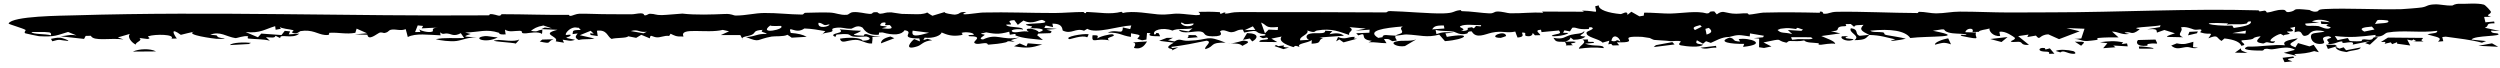 <?xml version="1.0" encoding="UTF-8"?> <svg xmlns="http://www.w3.org/2000/svg" width="257" height="7" viewBox="0 0 257 7" fill="none"><path d="M235.722 5.809C236.301 6.079 234.37 5.904 235.653 6.307C235.385 6.334 235.116 6.363 234.849 6.39C234.781 6.241 234.711 6.091 234.643 5.942C235.002 5.897 235.361 5.853 235.722 5.809C235.722 5.809 235.722 5.809 235.722 5.809ZM236.211 3.935C235.882 4.362 234.836 4.477 235.967 4.869C236.056 4.723 236.148 4.576 236.238 4.43C236.63 4.543 237.025 4.656 237.417 4.769C237.558 4.713 237.699 4.657 237.84 4.601C238.02 4.856 238.198 5.111 238.378 5.366C238.219 5.328 238.057 5.291 237.897 5.254C237.267 5.461 236.706 5.518 235.85 5.558C235.925 5.618 236.001 5.677 236.076 5.737C235.641 5.635 235.207 5.533 234.774 5.431C235.15 5.33 235.57 5.218 235.918 5.124C235.36 4.725 234.378 4.948 233.866 5.032C233.17 5.147 233.327 4.957 232.81 5.037C232.728 5.049 232.719 5.198 232.555 5.201C231.732 5.213 230.133 5.136 231.068 4.788C232.423 4.831 233.578 4.551 234.907 4.652C234.555 4.251 235.255 4.114 236.211 3.935ZM211.323 5.238C211.734 5.043 212.57 5.121 213.137 5.256C213.137 5.256 213.138 5.256 213.139 5.256C213.263 5.285 213.546 5.544 213.139 5.534C212.475 5.516 212.154 5.109 211.806 5.386C211.65 5.335 211.487 5.289 211.323 5.238ZM209.881 5.264C209.474 5.165 209.659 4.857 210.168 4.94C210.168 4.939 210.168 4.939 210.168 4.939C210.381 4.974 209.964 5.217 210.726 4.97C210.882 5.161 211.036 5.335 211.19 5.521C211.003 5.524 210.833 5.529 210.637 5.532C210.768 5.217 210.288 5.363 209.881 5.264ZM230.38 4.962C230.317 5.246 230.585 5.244 231.041 5.44C230.611 5.431 230.18 5.422 229.751 5.413C229.961 5.263 230.17 5.113 230.38 4.962ZM240.501 4.996C240.501 4.996 240.502 4.996 240.503 4.996C240.644 4.951 240.785 4.906 240.925 4.862C241.009 4.963 241.093 5.063 241.177 5.165C241.676 5.069 242.177 4.974 242.675 4.877C242.615 5.187 241.72 5.137 241.227 5.354C240.494 5.261 240.14 5.082 240.092 4.82C240.228 4.879 240.363 4.938 240.501 4.996ZM120.574 3.888C120.408 3.974 120.243 4.059 120.076 4.145C120.298 4.184 120.518 4.214 120.742 4.259C121.326 3.886 121.382 4.215 122.148 4.191C124.496 4.118 123.872 3.54 125.994 4.386C124.291 4.347 124.946 4.745 123.92 5.052C123.707 4.819 124.724 4.292 124.034 4.183C122.847 4.431 121.705 4.663 120.387 4.824C120.425 4.864 120.464 4.904 120.502 4.945C120.711 4.919 120.918 4.893 121.127 4.867C120.902 4.976 120.682 5.083 120.453 5.193C120.742 4.947 120.004 5.085 120.103 4.803C120.146 4.677 120.472 4.503 120.665 4.383C120.168 4.318 119.659 4.259 119.156 4.196C119.416 4.096 119.676 3.996 119.935 3.896C120.147 3.892 120.358 3.89 120.571 3.887C120.572 3.887 120.573 3.887 120.574 3.888ZM13.662 5.303C14.292 5.01 15.438 4.961 16.042 5.285C15.248 5.291 14.456 5.297 13.662 5.303ZM240.044 4.604C240.116 4.654 240.185 4.703 240.256 4.752C239.941 4.845 239.624 4.936 239.309 5.028C239.248 4.885 239.186 4.742 239.124 4.599C239.43 4.601 239.738 4.603 240.044 4.604ZM219.874 4.785C220.105 4.776 220.125 4.781 220.412 4.801C220.412 4.801 220.412 4.801 220.411 4.801C220.525 4.808 221.478 4.891 221.372 5.001C220.899 5.004 220.395 5.002 219.911 5.003C219.896 4.93 219.893 4.858 219.874 4.785ZM225.442 4.844C225.443 4.844 225.443 4.844 225.444 4.844C225.616 4.861 225.779 4.895 225.957 4.901C225.317 5.075 225.216 4.764 224.635 4.853C224.054 4.942 223.695 5.114 223.202 4.688C223.385 4.624 223.582 4.532 223.771 4.457C224.596 4.627 224.818 4.466 225.479 4.297C225.467 4.48 225.454 4.661 225.442 4.844ZM131.031 4.741C131.188 4.529 131.364 4.736 131.382 4.739C131.382 4.739 131.382 4.739 131.381 4.74C132.778 4.543 131.2 4.857 132.518 4.888C132.322 4.941 132.129 4.997 131.935 5.051C131.634 4.949 131.324 4.834 131.031 4.741ZM176.403 4.713C176.416 4.775 176.432 4.836 176.445 4.898C175.653 4.884 175.451 5.127 174.793 4.907C175.33 4.842 175.866 4.777 176.403 4.713C176.403 4.713 176.403 4.713 176.403 4.713ZM215.882 4.342C216.76 4.224 217.409 4.171 218.253 4.357C218.254 4.357 218.254 4.357 218.255 4.357C218.303 4.369 218.068 4.498 218.132 4.53C218.306 4.511 218.486 4.481 218.661 4.458C218.685 4.561 218.708 4.664 218.732 4.766C218.237 4.737 217.742 4.709 217.245 4.68C217.318 4.74 217.394 4.8 217.467 4.86C217.045 4.891 216.625 4.923 216.204 4.954C216.35 4.785 216.496 4.616 216.641 4.447C216.388 4.412 216.135 4.378 215.882 4.342ZM163.218 4.054C163.357 4.121 163.099 4.234 163.316 4.292C163.532 4.348 163.931 4.223 163.838 4.412C163.546 4.438 163.24 4.467 162.944 4.494C163.899 4.835 164.852 4.525 164.867 4.947C163.95 4.838 163.196 4.89 162.309 5.007C162.346 4.673 163.233 4.382 162.674 4.069C162.853 4.064 163.042 4.058 163.216 4.055C163.216 4.055 163.217 4.055 163.218 4.054ZM252.869 0.394C253.412 0.419 254.655 0.281 255.341 0.476C255.51 0.524 256.072 1.145 256.07 1.228C256.053 1.504 255.367 1.542 256.102 1.721C255.855 1.724 255.615 1.734 255.37 1.739C255.414 1.925 255.458 2.11 255.5 2.295C255.799 2.267 256.098 2.239 256.397 2.21C256.412 2.271 256.426 2.333 256.441 2.394C255.367 2.397 256.001 2.633 255.444 2.855C255.957 2.966 256.475 3.077 256.986 3.188C256.691 3.175 256.343 3.165 256.082 3.149C256.048 3.464 256.669 3.388 256.775 3.446C257.375 3.775 254.323 3.612 254.074 4.071C254.561 4.121 255.073 4.17 255.571 4.22C255.429 4.276 255.284 4.333 255.141 4.39C254.01 4.075 252.741 3.964 251.423 3.769C251.304 3.782 251.185 3.796 251.067 3.808C251.102 3.95 251.135 4.092 251.17 4.234C250.991 4.251 250.809 4.268 250.629 4.285C251.158 3.816 250.425 3.823 249.539 3.538C250.01 3.373 250.591 3.473 250.551 3.166C248.934 3.404 247.04 3.072 245.468 3.34C245.078 3.406 245.079 3.802 244.161 3.766C244.192 3.723 244.198 3.644 244.218 3.587C242.63 3.778 241.667 3.892 240.017 3.701C240.112 3.843 240.206 3.986 240.302 4.128C240.652 4.057 241.002 3.984 241.351 3.913C241.589 4.148 241.237 4.252 242.282 4.248C243.138 4.245 242.628 4.142 242.861 4.072C243.176 3.977 243.453 4.163 243.792 4.057C244.054 3.975 243.77 3.782 244.454 3.83C244.18 4.082 243.899 4.341 243.623 4.595C243.456 4.539 243.29 4.482 243.123 4.425C243.292 4.357 243.458 4.291 243.626 4.224C243.032 4.345 242.471 4.459 241.857 4.585C242.057 4.222 241.422 4.358 241.078 4.402C240.541 4.469 241 4.219 240.649 4.261C240.297 4.304 239.917 4.583 239.281 4.524C239.622 4.362 239.158 4.218 239.247 4.069C239.337 3.92 240.01 3.886 239.363 3.724C238.12 3.849 239.47 4.415 238.63 4.508C237.622 4.619 237.381 3.695 237.682 3.495C237.918 3.339 238.732 3.369 238.97 3.213C237.512 2.933 237.5 3.489 237.251 3.598C236.346 3.994 236.953 2.938 235.881 3.321C235.901 3.123 235.917 2.946 235.937 2.756C235.752 2.793 235.629 2.841 235.406 2.869C236.065 3.253 235.526 3.237 235.249 3.238C234.813 3.24 235.487 3.427 235.371 3.475C235.06 3.605 234.567 3.547 234.869 3.716C234.733 3.638 234.586 3.559 234.447 3.48C233.937 3.579 232.74 4.404 233.88 4.237C233.774 4.543 233.405 4.396 233.117 4.35C232.829 4.304 232.835 4.499 232.582 4.463C231.576 4.32 232.233 3.986 232.393 3.724C231.064 3.906 232.365 4.024 230.45 4.146C230.265 4.359 231.15 4.585 230.413 4.709C230.277 4.339 229.734 4.074 228.677 3.952C228.574 4.037 228.472 4.123 228.369 4.209C227.791 3.868 228.086 3.512 227.018 3.937C227.591 3.157 227.197 3.656 226.239 3.34C226.045 3.276 226.494 3.114 226.223 3.032C226.099 2.995 225.801 3.118 225.501 3.024C225.354 2.977 224.668 2.677 224.193 2.821C224.542 3.198 223.64 3.52 224.414 3.831C222.984 3.756 221.983 3.938 223.585 3.422C223.222 3.308 222.859 3.195 222.495 3.081C222.243 3.172 221.988 3.261 221.733 3.351C221.694 3.041 221.733 2.954 220.736 3.009C221.168 2.935 221.599 2.861 222.033 2.786C222.048 2.724 222.108 2.658 222.093 2.598C221.562 2.717 220.064 2.77 219.701 2.853C219.338 2.936 220.039 2.958 219.935 3.038C219.065 3.7 219.133 3.212 218.509 3.326C218.142 3.394 219.018 3.466 218.822 3.495C218.094 3.6 217.757 3.249 217.112 3.245C217.341 3.444 217.568 3.647 217.792 3.847C217.116 3.838 216.362 3.837 215.733 3.901C215.486 3.926 215.673 4.074 215.632 4.084C215.432 4.136 214.619 4.217 214.533 4.218C213.884 4.22 213.865 4.014 213.235 4.004C213.482 3.986 213.715 3.97 213.957 3.953C214.066 3.62 214.178 3.287 214.288 2.954C213.67 2.93 213.052 2.907 212.433 2.884C212.886 2.994 213.34 3.105 213.793 3.215C213.086 3.485 212.378 3.755 211.671 4.025C211.302 3.86 210.935 3.696 210.566 3.531C209.566 3.576 209.768 4.246 209.293 3.659C208.998 3.709 208.703 3.759 208.408 3.808C208.45 3.724 208.491 3.64 208.533 3.556C208.178 3.608 207.822 3.66 207.467 3.712C207.841 4.009 208.208 4.321 208.578 4.609C207.879 4.674 207.865 4.422 207.76 4.359C207.483 4.193 206.934 4.418 206.714 4.264C206.64 4.212 207.325 4.045 207.089 3.854C207.043 3.817 206.123 3.115 205.538 3.278C205.549 3.406 205.594 3.562 205.618 3.7C204.83 3.778 204.428 3.114 204.532 2.928C204.112 3.059 203.499 3.07 203.413 3.274C203.198 3.279 202.985 3.284 202.771 3.289C202.994 2.793 202.099 2.885 202.041 3.311C202.41 3.321 202.779 3.332 203.147 3.342C202.869 3.865 203.989 4.18 201.659 3.698C201.213 3.426 202.451 3.734 202.087 3.531C201.457 3.413 200.865 3.513 200.265 3.324C199.519 3.088 200.436 2.86 198.699 3.163C202.533 3.913 198.174 3.673 196.374 3.909C195.878 3.164 194.357 2.93 192.264 3.154C192.482 3.361 193.141 3.253 193.52 3.321C193.9 3.389 193.489 3.513 193.962 3.609C194.435 3.705 195.44 3.836 195.918 3.982C195.513 4.1 193.512 4.379 194.835 4.045C193.847 3.84 193.383 3.629 192.159 3.592C191.792 3.916 191.82 4.117 190.626 4.128C191.332 3.678 189.975 3.367 190.273 2.902C191.12 3.009 190.647 3.461 191.137 3.677C191.187 3.698 191.975 3.584 192.159 3.592C191.363 3.188 191.087 3.037 191.576 2.554C191.013 2.597 190.663 2.536 190.612 2.767C190.495 2.667 190.377 2.567 190.261 2.467C190.078 2.47 189.913 2.479 189.719 2.478C189.987 2.825 189.468 2.612 189.1 2.77C188.732 2.928 189.226 3.201 188.214 3.206C188.552 3.287 188.86 3.357 189.187 3.433C188.534 3.523 187.88 3.614 187.227 3.704C187.686 3.916 188.679 4.23 188.652 4.51C188.352 4.405 187.322 4.591 187.209 4.599C186.773 4.628 187.011 4.451 186.978 4.447C186.292 4.362 185.728 4.423 185.467 4.156C184.952 4.277 184.564 4.209 184.017 4.216C183.717 4.22 183.775 4.416 183.599 4.379C182.43 4.132 183.544 3.878 181.288 4.362C181.561 4.499 181.831 4.638 182.104 4.776C181.849 4.827 181.596 4.879 181.341 4.931C181.171 4.907 181.002 4.882 180.831 4.857C180.835 4.561 180.839 4.264 180.842 3.968C180.655 3.952 180.467 3.936 180.28 3.921C180.601 3.891 180.923 3.862 181.243 3.832C181.273 3.78 181.3 3.728 181.329 3.676C180.852 3.595 180.377 3.514 179.901 3.434C179.892 3.537 179.883 3.64 179.874 3.743C178.799 3.601 178.773 3.514 177.753 3.799C176.966 3.796 176.326 4.228 175.872 4.41C175.708 4.352 175.545 4.294 175.38 4.236C175.276 4.322 175.17 4.407 175.066 4.493C174.859 4.374 174.648 4.255 174.441 4.137C174.326 4.407 174.266 4.492 175.075 4.586C174.798 4.923 173.375 4.776 172.796 4.664C172.356 4.578 172.843 4.297 172.788 4.263C172.605 4.147 171.88 4.248 171.728 4.229C171.085 4.15 170.634 4.164 170.053 4.103C169.939 4.09 169.623 3.913 169.596 3.907C169.387 3.877 168.871 3.791 168.813 3.789C165.786 3.659 169.021 4.427 166.207 4.349C166.291 4.451 166.369 4.552 166.451 4.653C166.239 4.66 166.024 4.666 165.811 4.672C165.542 4.588 165.868 4.433 165.332 4.558C165.367 4.432 165.402 4.307 165.439 4.182C165.206 4.25 164.981 4.317 164.743 4.385C164.369 3.95 163.003 3.853 163.1 3.342C163.133 3.168 164.1 2.989 163.589 2.803C163.173 2.767 163.455 2.975 163.285 2.986C162.06 3.063 162.131 2.772 161.631 2.85C161.552 2.975 161.47 3.102 161.389 3.228C161.2 3.191 161.011 3.155 160.82 3.119C160.776 3.203 160.731 3.286 160.687 3.37C160.865 3.376 161.065 3.381 161.228 3.387C161.001 3.712 158.912 3.86 159.708 3.582C160.032 3.469 160.627 3.516 160.251 3.133C159.692 3.189 159.057 3.246 158.469 3.302C158.451 3.219 158.433 3.137 158.415 3.054C157.622 3.108 158.344 3.438 158.342 3.615C158.161 3.62 157.978 3.625 157.796 3.63C157.719 3.55 157.646 3.466 157.565 3.389C157.558 3.516 157.457 3.812 156.916 3.703C156.568 3.632 157.115 3.31 156.453 3.355C156.502 3.554 156.742 3.795 156.004 3.86C155.93 3.653 155.829 3.463 155.772 3.245C154.853 3.445 154.435 3.125 153.358 3.358C152.674 3.505 151.738 4.027 151.295 3.226C150.795 3.205 150.954 3.404 150.806 3.449C150.108 3.663 149.588 3.283 149.457 3.261C148.627 3.118 148.255 3.25 147.579 3.072C147.615 3.22 147.636 3.36 147.665 3.505C148.284 3.282 148.598 3.292 149.467 3.339C149.176 3.369 148.885 3.4 148.593 3.43C148.641 3.551 148.688 3.671 148.734 3.791C151.421 3.314 150.795 4.064 148.542 4.23C148.348 4.007 148.146 3.785 147.953 3.562C146.652 3.901 146.039 3.608 144.567 3.54C144.392 3.532 143.755 3.661 143.481 3.668C143.485 3.668 143.49 3.669 143.495 3.67C143.324 3.881 143.555 3.977 143.583 4.166C143.435 4.189 143.286 4.213 143.138 4.237C142.806 4.094 142.922 3.976 142.27 4.011C142.358 4.153 142.445 4.296 142.533 4.439C141.818 4.444 141.35 4.29 140.685 4.358C140.796 4.303 140.907 4.249 141.019 4.195C139.57 4.059 140.722 3.218 139.628 3.637C139.558 3.564 139.49 3.49 139.42 3.417C139.871 3.398 140.322 3.38 140.772 3.362C140.781 3.258 140.79 3.155 140.798 3.051C140.315 3.083 139.831 3.115 139.349 3.147C139.701 3.077 140.055 3.007 140.407 2.937C139.848 2.888 139.288 2.839 138.729 2.79C139.323 3.17 138.553 3.218 138.699 3.595C137.708 3.282 136.93 2.868 135.396 3.135C135.092 3.188 135.257 3.452 134.394 3.132C134.603 3.551 133.522 3.749 133.661 4.148C133.962 4.129 134.273 4.116 134.565 4.093C134.233 3.954 134.177 3.574 134.681 3.46C135.325 3.315 136.263 3.578 136.225 3.156C136.481 3.175 136.72 3.187 136.969 3.203C136.867 3.308 136.766 3.414 136.666 3.519C137.375 3.354 137.82 3.407 138.161 3.671C137.316 3.732 136.473 3.793 135.628 3.854C135.753 3.872 135.879 3.89 136.004 3.908C135.364 4.178 136.024 4.434 134.831 4.493C134.838 4.369 134.844 4.245 134.851 4.121C134.417 4.452 133.227 4.451 133.607 4.831C133.248 4.715 133.174 4.641 132.971 4.846C132.023 4.558 131.414 4.194 131.751 3.757C131.399 3.828 131.047 3.899 130.697 3.969C130.9 4.088 131.104 4.207 131.308 4.326C130.695 4.319 130.079 4.312 129.468 4.306C129.409 3.953 130.647 4.198 130.289 3.883C130.218 3.82 129.888 3.955 129.802 3.92C128.889 3.535 130.322 3.812 130.052 3.517C128.692 3.427 129.78 2.931 127.907 3.349C127.857 3.247 127.804 3.144 127.758 3.042C127.108 3.037 127.161 3.267 126.602 3.311C126.252 3.338 125.812 2.935 125.425 3.21C125.356 3.261 126.007 3.754 124.64 3.734C123.579 3.718 124.021 3.369 123.447 3.246C122.873 3.123 121.561 3.608 121.173 3.06C121.474 3.132 121.857 3.171 122.191 3.23C122.326 3.123 122.458 3.017 122.592 2.911C121.829 3.05 121.041 2.888 120.528 3.143C119.51 2.755 118.372 3.118 118.681 3.557C119.016 3.493 118.651 3.302 119.116 3.423C119.164 3.526 119.214 3.628 119.262 3.73C118.47 3.719 117.92 3.722 118.281 3.409C118.158 3.402 118.037 3.395 117.914 3.387C117.892 3.613 117.873 3.84 117.851 4.066C117.704 4.092 117.557 4.117 117.41 4.143C117.247 4.093 117.084 4.043 116.919 3.993C117.14 3.635 117.518 3.623 116.268 3.425C116.264 3.548 116.259 3.671 116.255 3.795C115.208 3.639 115.18 3.339 113.866 3.352C114.874 2.922 115.426 3.682 115.422 2.821C115.675 2.877 115.93 2.934 116.183 2.991C116.221 2.866 116.259 2.741 116.296 2.616C114.938 2.683 112.682 3.506 111.772 2.963C111.662 3.03 111.552 3.087 111.44 3.159C110.549 2.831 110.165 3.569 109.261 3.145C109.167 3.101 109.362 2.408 108.185 2.434C108.215 2.524 108.23 2.676 108.254 2.789C107.999 2.734 107.746 2.677 107.493 2.62C107.447 2.704 107.399 2.787 107.353 2.871C107.788 2.902 108.221 2.935 108.656 2.967C108.295 2.996 107.931 3.025 107.57 3.054C108.041 3.189 108.254 3.19 107.97 3.408C107.561 3.422 107.152 3.436 106.743 3.449C106.701 3.505 106.659 3.562 106.617 3.618C106.816 3.784 107.016 3.946 107.214 4.115C106.149 3.98 105.223 3.974 104.405 3.647C104.265 3.592 104.758 3.375 103.809 3.572C103.794 3.457 103.768 3.364 103.752 3.257C102.59 3.58 102.208 3.485 100.996 3.254C101.781 3.47 101.08 3.329 100.881 3.446C100.744 3.526 101.278 3.513 101.218 3.597C101.157 3.681 100.463 4.017 101.057 4.057C102.512 3.367 102.909 4.19 104.779 3.857C104.491 3.946 104.201 4.035 103.914 4.124C104.049 4.184 104.171 4.239 104.317 4.303C103.274 4.169 103.782 4.256 103.353 4.363C102.924 4.469 102.145 4.56 101.622 4.59C101.458 4.599 101.631 4.445 101.26 4.431C101.007 4.421 100.316 4.651 100.156 4.381C100.051 4.205 101.161 3.72 99.625 3.723C99.336 3.551 100.073 3.604 100.088 3.583C100.222 3.378 99.278 3.225 98.842 3.382C98.806 3.395 99.151 3.555 98.776 3.618C97.887 3.768 97.374 3.586 96.798 3.339C96.736 3.629 95.988 3.977 95.056 3.871C95.009 3.954 94.963 4.038 94.916 4.122C95.061 4.077 95.205 4.034 95.35 3.99C95.507 4.042 95.674 4.08 95.828 4.141C94.892 4.213 94.76 4.614 94.311 4.761C92.775 5.263 93.705 4.203 93.982 4.02C94.182 4.094 94.375 4.176 94.573 4.254C94.551 4.153 94.529 4.051 94.508 3.949C92.208 3.954 94.157 3.292 92.989 3.105C92.689 3.604 91.832 3.652 90.739 3.338C90.618 3.34 90.496 3.341 90.375 3.344C90.355 3.417 90.356 3.528 90.323 3.576C89.007 3.661 88.771 2.895 88.647 2.822C88.093 2.501 87.662 2.947 87.499 2.951C86.811 2.967 86.611 2.769 85.957 2.855C85.253 2.948 85.735 3.099 85.521 3.235C85.349 3.343 84.794 3.363 84.564 3.475C84.656 3.384 84.757 3.294 84.847 3.202C84.118 3.078 83.522 2.957 82.693 2.927C81.759 3.598 80.962 2.469 81.286 3.385C82.07 3.447 82.509 3.551 82.929 3.784C82.414 3.814 81.899 3.844 81.384 3.874C81.234 3.774 81.127 3.676 80.949 3.574C80.564 3.788 79.672 3.697 79.321 3.76C77.681 4.055 78.189 4.419 76.691 3.808C77.77 3.748 77.768 3.45 78.838 3.49C78.607 3.278 78.063 3.323 78.415 3.068C77.379 3.131 77.715 3.358 77.312 3.561C76.964 3.735 76.264 3.745 76.304 3.971C76.232 3.847 76.177 3.727 76.105 3.603C75.434 3.605 74.763 3.606 74.093 3.608C74.378 3.477 74.664 3.347 74.95 3.218C74.734 3.169 74.517 3.12 74.301 3.072C72.652 3.477 69.805 2.74 70.261 3.754C69.466 3.787 69.366 3.66 68.933 3.468C68.886 3.545 68.839 3.609 68.792 3.695C68.278 3.615 67.885 3.904 67.432 3.83C66.979 3.756 66.867 3.483 66.801 3.942C66.507 3.81 66.216 3.701 65.924 3.579C65.749 3.684 65.573 3.787 65.399 3.891C65.124 3.837 64.848 3.782 64.573 3.728C64.427 3.947 63.345 3.854 62.869 4.002C62.416 3.766 62.428 3.022 61.363 3.157C61.391 3.341 61.418 3.525 61.446 3.709C61.202 3.671 60.958 3.633 60.712 3.595C60.697 3.535 60.685 3.474 60.67 3.414C60.795 3.433 60.918 3.451 61.042 3.47C60.934 3.369 60.828 3.267 60.721 3.166C60.35 3.317 59.977 3.468 59.603 3.619C60.108 3.733 60.612 3.847 61.116 3.96C60.484 4.097 60.043 3.962 59.493 4.113C59.015 3.859 59.191 3.713 59.385 3.436C59.208 3.46 59.028 3.483 58.85 3.507C58.967 3.23 58.666 3.066 59.705 3.087C59.634 3.008 59.561 2.933 59.491 2.852C59.321 2.864 59.21 2.798 59.023 2.828C58.514 2.912 58.123 3.398 58.158 3.568C58.177 3.657 58.68 3.486 58.66 3.612C58.61 3.919 57.457 3.782 59.12 4.089C58.569 4.285 58.445 4.138 57.837 4.082C57.884 4.185 57.931 4.286 57.977 4.389C57.694 4.342 57.412 4.295 57.129 4.248C57.521 3.722 55.44 3.526 57.313 3.064C56.759 3.041 56.208 3.018 55.656 2.994C55.769 2.94 55.883 2.886 55.997 2.832C56.246 2.86 56.494 2.888 56.743 2.916C56.45 2.817 56.156 2.72 55.862 2.621C55.17 2.744 54.898 2.933 54.581 3.165C55.388 3.334 55.124 3.103 55.753 3.056C55.731 3.203 55.76 3.338 55.705 3.493C55.38 3.189 54.321 3.411 54.076 3.427C53.328 3.473 53.914 3.173 53.414 3.167C52.913 3.161 52.323 3.34 51.914 3.044C51.922 3.21 51.955 3.382 51.984 3.533C51.205 3.589 51.36 3.392 51.279 3.367C49.992 2.95 49.294 3.304 47.822 3.348C48.009 3.399 48.198 3.446 48.387 3.494C47.277 3.848 48.025 3.739 48.989 3.855C48.085 3.821 47.568 4.122 46.93 4.212C46.292 4.302 45.198 4.149 44.798 4.029C45.713 3.834 46.7 3.961 47.715 3.906C47.599 3.737 47.487 3.594 47.368 3.408C46.75 3.764 46.392 3.526 46.189 3.479C45.591 3.342 45.61 3.647 45.249 3.319C45.263 3.432 45.274 3.527 45.289 3.632C44.055 3.586 42.724 3.388 41.922 3.806C41.848 3.535 41.792 3.274 41.708 2.997C41.186 3.201 40.738 2.993 40.298 3.041C39.86 3.089 40.027 3.308 39.512 3.393C39.417 3.409 39.218 3.272 38.983 3.373C38.747 3.475 37.873 4.233 37.768 3.572C37.327 3.569 36.908 3.546 36.476 3.535C36.897 3.497 37.319 3.461 37.739 3.423C37.379 3.263 37.022 3.104 36.663 2.944C36.617 3.087 36.571 3.232 36.527 3.373C35.56 3.548 34.857 3.315 33.88 3.372C33.717 3.381 34.102 3.663 33.378 3.592C32.654 3.521 32.116 2.994 30.882 3.199C30.82 3.21 30.455 3.614 30.013 3.335C29.912 3.272 30.335 3.177 30.105 3.094C29.873 3.011 28.843 2.944 28.762 2.746C28.773 2.816 28.837 2.889 28.869 2.96C28.693 2.994 28.515 3.028 28.337 3.061C28.321 2.937 28.303 2.814 28.286 2.691C27.274 2.979 26.752 3.449 25.252 3.295C25.674 3.474 26.096 3.654 26.516 3.833C26.631 3.707 26.747 3.58 26.86 3.453C27.552 3.503 28.245 3.552 28.936 3.602C29.049 3.458 29.161 3.315 29.274 3.171C29.458 3.19 29.639 3.208 29.822 3.226C29.777 3.33 29.731 3.433 29.683 3.537C30.046 3.511 30.409 3.485 30.77 3.459C30.036 4.072 28.717 3.409 28.813 3.921C28.65 3.842 28.486 3.762 28.323 3.682C28.252 3.93 27.92 3.859 27.336 3.821C27.47 3.943 27.618 4.063 27.741 4.187C27.172 4.015 26.164 4.032 25.575 3.967C25.317 3.938 25.575 3.757 25.498 3.736C25.104 3.626 24.351 3.941 24.193 3.916C23.25 3.77 22.638 3.175 21.61 3.568C22.671 3.664 22.094 3.624 22.471 3.841C22.59 3.91 23.961 4.051 22.244 3.989C22.043 3.981 18.926 3.573 19.95 3.257C19.446 3.358 19.052 3.475 18.59 3.582C17.46 2.752 17.851 3.533 18.18 3.962C17.995 3.964 17.819 3.969 17.628 3.969C18.033 3.517 15.968 3.491 15.268 3.72C15.034 3.796 15.69 3.939 15.147 4.008C14.889 3.977 14.596 3.936 14.323 3.901C14.719 4.186 13.942 4.297 13.953 4.588C13.456 4.329 13.076 3.781 13.348 3.483C12.938 3.604 12.525 3.725 12.115 3.846C12.306 3.915 12.499 3.983 12.689 4.052C11.347 3.871 9.622 4.288 9.341 3.678C9.163 3.682 8.983 3.686 8.806 3.691C8.751 3.794 8.698 3.897 8.643 4C7.838 3.912 7.035 3.823 6.23 3.734C6.947 3.669 7.117 3.522 7.869 3.641C7.579 3.523 7.284 3.404 7 3.285C5.869 3.606 5.715 3.816 4.012 3.722C3.935 3.718 2.648 3.452 2.604 3.426C2.402 3.307 2.708 3.133 2.618 3.073C2.368 2.905 0.853 2.482 0.882 2.418C1.252 1.633 6.349 1.617 7.728 1.575C22.027 1.142 36.013 1.687 50.222 1.577C50.368 1.575 50.305 1.459 50.367 1.454C50.754 1.425 51.134 1.605 51.277 1.612C51.582 1.627 51.414 1.461 51.637 1.46C53.943 1.46 56.12 1.556 58.428 1.525C58.578 1.523 58.425 1.656 58.689 1.633C58.825 1.619 59.252 1.414 59.559 1.411C60.633 1.399 61.536 1.464 62.669 1.46C63.288 1.457 64.218 1.474 64.911 1.47C65.217 1.468 65.536 1.374 65.838 1.371C66.267 1.366 66.18 1.556 66.246 1.568C66.535 1.619 66.575 1.41 66.85 1.415C67.362 1.424 67.389 1.564 68.038 1.551C68.502 1.542 69.564 1.431 70.148 1.398C71.516 1.558 73.239 1.492 74.515 1.437C75.27 1.405 75.341 1.6 75.649 1.599C76.734 1.594 77.557 1.344 78.576 1.335C79.929 1.323 81.128 1.486 82.439 1.497C82.651 1.499 82.602 1.32 82.811 1.315C83.582 1.298 84.569 1.264 85.257 1.289C86.023 1.316 86.306 1.575 87.056 1.521C87.275 1.506 87.34 1.278 87.708 1.249C88.296 1.202 88.942 1.402 89.352 1.424C89.915 1.453 89.425 1.222 90.184 1.252C90.216 1.254 90.329 1.419 90.492 1.411C90.967 1.388 90.92 1.258 91.615 1.27C91.681 1.271 92.603 1.428 92.695 1.428C93.234 1.43 94.319 1.484 94.638 1.451C95.778 1.33 94.88 1.082 95.85 1.621C96.277 1.489 96.701 1.354 97.153 1.225C96.851 1.345 98.077 1.517 98.164 1.506C98.876 1.415 98.451 1.205 99.355 1.239C98.162 1.726 100.521 1.3 101.047 1.288C103.581 1.225 105.884 1.343 108.43 1.338C109.283 1.336 110.425 1.232 111.327 1.233C111.537 1.233 111.378 1.348 111.563 1.351C111.748 1.352 111.543 1.223 111.754 1.23C113.065 1.273 114.092 1.516 115.292 1.21C115.351 1.254 115.349 1.289 115.446 1.337C116.428 1.063 118.321 1.428 119.032 1.478C120.145 1.555 120.429 1.37 121.237 1.406C122.306 1.455 123.911 1.813 123.194 1.22C123.927 1.2 124.633 1.195 125.373 1.249C125.456 1.255 125.399 1.406 125.432 1.409C125.641 1.431 125.709 1.296 125.85 1.289C126.233 1.272 125.609 1.435 126.154 1.389C126.442 1.364 126.605 1.246 127.405 1.243C132.222 1.225 137.453 1.262 142.392 1.276C142.731 1.277 142.508 1.132 142.933 1.14C144.411 1.171 147.056 1.414 148.33 1.379C149.604 1.345 149.316 1.131 150.114 1.041C150.268 1.023 150.141 1.145 150.281 1.147C151.218 1.157 152.335 1.346 153.094 1.374C153.596 1.392 153.555 1.201 153.903 1.187C154.422 1.166 154.956 1.359 155.233 1.365C156.535 1.391 157.429 1.234 158.645 1.313C158.597 1.271 158.566 1.232 158.525 1.19C159.964 1.195 161.402 1.201 162.841 1.206C162.773 1.168 162.707 1.129 162.639 1.09C164.328 1.109 164.135 1.527 163.986 0.646C164.109 0.615 164.239 0.578 164.356 0.55C164.309 1.004 165.331 1.335 166.63 1.449C166.726 1.458 167.365 1.014 167.296 1.537C167.463 1.409 167.562 1.321 167.703 1.208C167.978 1.366 168.257 1.523 168.532 1.68C168.68 1.656 168.831 1.633 168.979 1.61C169.001 1.507 168.984 1.401 169.032 1.3C169.721 1.284 171.135 1.409 171.679 1.395C173.032 1.361 174.409 1.083 175.462 1.381C175.975 1.35 175.465 1.149 176.228 1.174C176.314 1.276 176.395 1.373 176.485 1.478C177.108 1.022 177.238 1.299 178.092 1.393C178.67 1.457 179.048 1.346 179.598 1.367C179.737 1.372 179.717 1.506 179.813 1.501C180.132 1.487 181.043 1.302 181.268 1.297C183.31 1.247 185.065 1.265 187.01 1.312C187.219 1.317 186.948 1.186 187.164 1.191C187.512 1.2 187.307 1.402 187.509 1.412C188.071 1.438 188.075 1.224 188.86 1.212C191.443 1.173 194.413 1.33 197.111 1.342C197.196 1.342 197.191 1.217 197.282 1.215C197.88 1.209 198.485 1.377 199.027 1.375C199.927 1.371 200.604 1.195 201.493 1.195C203.231 1.193 204.784 1.282 206.571 1.285C208.034 1.288 209.305 1.27 210.909 1.269C217.916 1.264 225.065 0.859 232.12 1.063C232.3 1.068 232.227 1.179 232.282 1.174C232.802 1.126 232.849 0.977 233.034 1.289C233.697 1.227 233.906 0.992 234.707 1.008C235.134 1.016 234.816 1.38 235.538 1.192C236.19 1.022 235.47 0.823 237.409 1.025C237.461 1.03 237.714 1.252 238.117 1.193C238.522 1.136 238.053 0.978 239.028 0.929C241.318 0.815 244.216 1.003 246.878 0.942C247.045 0.938 248.651 0.817 248.969 0.763C249.582 0.656 249.454 0.491 250.251 0.45C250.867 0.418 251.375 0.604 252.1 0.566C252.184 0.562 252.325 0.37 252.869 0.394ZM117.917 4.263C117.766 4.451 117.496 5.144 116.587 4.934C116.5 4.915 116.965 4.438 116.463 4.362C116.954 4.311 117.433 4.295 117.917 4.262C117.917 4.262 117.917 4.262 117.917 4.263ZM256.814 4.81C256.134 4.776 255.451 4.742 254.771 4.708C255.24 4.624 255.71 4.54 256.177 4.455C256.39 4.573 256.601 4.692 256.814 4.81ZM172.145 4.569C172.145 4.569 172.146 4.569 172.147 4.569C171.432 4.659 170.717 4.749 170.002 4.839C170.077 4.773 170.152 4.707 170.227 4.641C170.791 4.537 171.356 4.433 171.919 4.329C171.994 4.409 172.069 4.489 172.145 4.569ZM177.793 3.866C178.249 3.944 178.138 4.076 178.389 4.204C178.389 4.204 178.389 4.204 178.389 4.203C178.455 4.237 178.764 4.266 178.883 4.271C178.839 4.188 178.782 4.107 178.735 4.025C179.8 3.824 181.883 4.532 179.187 4.821C179.227 4.717 179.266 4.613 179.306 4.509C177.966 4.539 176.471 4.314 177.793 3.866ZM107.141 4.574C105.997 4.917 105.631 4.989 104.243 4.756C104.439 4.659 104.635 4.562 104.83 4.465C105.06 4.564 105.287 4.662 105.517 4.76C105.517 4.76 105.518 4.76 105.519 4.76C105.564 4.657 105.61 4.553 105.654 4.449C106.149 4.491 106.646 4.532 107.141 4.574ZM221.584 4.067C221.904 4.749 221.811 4.353 220.901 4.507C220.585 4.561 220.893 4.68 220.697 4.7C219.637 4.81 219.552 4.353 219.788 4.115C220.388 4.098 220.994 4.083 221.582 4.067C221.583 4.067 221.583 4.067 221.584 4.067ZM249.069 3.897C249.069 3.897 249.07 3.897 249.071 3.897C249.098 4.063 248.671 4.109 249.153 4.266C248.787 4.265 248.42 4.265 248.052 4.264C248.16 4.249 248.27 4.234 248.378 4.218C248.283 4.161 248.187 4.103 248.092 4.046C247.962 4.238 247.841 4.127 247.456 4.063C247.562 4.267 247.668 4.472 247.775 4.676C247.328 4.615 246.879 4.555 246.431 4.494C246.426 4.443 246.42 4.391 246.415 4.34C246.246 4.406 246.079 4.473 245.911 4.539C245.865 4.477 245.821 4.416 245.775 4.355C245.571 4.402 245.368 4.448 245.164 4.496C245.102 4.347 245.551 4.282 244.756 4.321C244.999 4.168 245.243 4.015 245.488 3.862C246.681 3.873 247.875 3.885 249.069 3.897ZM213.299 4.286C214.613 4.256 214.243 4.364 213.939 4.702C213.726 4.563 213.511 4.425 213.299 4.286ZM145.578 4.055C145.197 4.286 144.814 4.515 144.424 4.737C143.647 4.867 142.869 4.448 143.453 4.283C144.157 4.084 144.892 4.305 145.578 4.055ZM127.874 4.176C128.825 4.282 127.93 4.557 127.716 4.717C127.453 4.46 127.086 4.484 126.496 4.454C127.05 4.437 127.716 4.158 127.874 4.176C127.874 4.176 127.874 4.176 127.874 4.176ZM160.883 4.298C161.264 4.291 161.643 4.226 161.984 4.304C161.882 4.525 161.2 4.325 161.688 4.651C161.444 4.657 161.2 4.662 160.958 4.669C161.111 4.534 160.904 4.433 160.884 4.299C160.884 4.299 160.883 4.299 160.883 4.298ZM200.563 4.559C199.815 4.299 199.674 4.41 198.92 4.592C198.814 4.38 199.712 4.023 200.275 3.944C200.37 4.149 200.466 4.354 200.563 4.559ZM23.64 4.634C23.819 4.363 25.144 4.326 25.802 4.405C25.724 4.446 25.645 4.486 25.567 4.527C24.926 4.563 24.281 4.598 23.64 4.634ZM126.216 4.436C126.315 4.444 126.408 4.45 126.496 4.454C126.398 4.457 126.304 4.453 126.216 4.436ZM86.39 3.303C86.703 3.047 85.772 2.963 86.903 3.061C86.903 3.061 86.903 3.061 86.903 3.061C87.651 3.126 87.816 3.143 88.509 3.162C88.26 3.49 86.854 3.609 88.792 3.675C88.817 3.675 88.766 3.48 89.076 3.506C89.172 3.514 89.478 3.674 89.943 3.72C90.093 3.735 91.223 3.783 89.683 3.788C89.729 4.016 89.647 4.248 89.65 4.47C89.049 4.535 88.587 4.088 87.951 4.099C87.007 4.118 86.527 4.571 86.345 3.977C87.139 3.83 88.502 3.826 88.68 4.182C89.448 4.186 89.668 3.893 89.049 3.749C86.396 3.936 88.32 3.316 85.998 3.552C85.97 3.634 85.875 3.723 85.889 3.801C85.18 3.511 86.278 3.394 86.39 3.303ZM91.938 3.928C91.48 4.103 91.023 4.28 90.567 4.455C90.567 4.171 90.818 3.916 91.54 3.755C91.672 3.813 91.806 3.871 91.938 3.928ZM53.383 4.043C53.318 4.198 53.142 4.34 53.014 4.487C52.874 4.357 49.574 4.235 51.253 4.106C51.497 4.087 52.984 4.358 53.383 4.043ZM205.757 4.32C205.368 4.217 204.981 4.114 204.594 4.01C205.189 3.944 205.785 3.876 206.38 3.808C206.172 3.979 205.965 4.15 205.757 4.32ZM139.251 3.791C139.415 3.796 138.87 4.01 139.517 3.975C139.035 4.112 138.583 4.227 138.112 4.356C137.971 4.255 137.828 4.155 137.687 4.055C137.577 4.12 137.465 4.184 137.355 4.249C137.421 4.102 137.479 3.959 137.549 3.81C138.343 4.123 138.525 3.767 139.251 3.791ZM162.854 3.193C162.997 3.511 161.848 3.702 162.979 3.752C162.765 3.961 162.42 4.071 161.758 4.091C161.652 4.011 161.546 3.931 161.44 3.851C161.425 4.066 161.255 4.145 160.883 4.298C160.883 4.298 160.882 4.298 160.882 4.298C159.876 4.314 159.936 4.243 159.694 3.891C160.759 4.089 160.791 3.767 161.516 3.575C162.015 3.443 162.666 3.502 162.854 3.193ZM56.9 4.036C56.147 4.306 56.823 4.556 55.486 4.271C55.572 4.203 55.659 4.135 55.745 4.067C56.13 4.056 56.515 4.046 56.9 4.036ZM166.573 4.281C166.486 3.788 165.777 3.405 165.656 4.207C166.348 4.37 166.01 3.916 166.573 4.281ZM128.197 3.404C129.526 3.426 129.276 3.982 128.729 4.261C128.645 4.16 128.561 4.059 128.478 3.958C128.245 4.004 128.013 4.051 127.78 4.096C127.919 3.866 128.058 3.635 128.197 3.404ZM190.003 3.715C188.987 4.068 191.099 3.91 190.39 4.13C189.824 4.306 189.077 3.952 189.359 3.73C189.555 3.723 189.773 3.719 190.001 3.715C190.001 3.715 190.002 3.715 190.003 3.715ZM184.125 3.822C184.293 4.198 184.052 4.088 184.854 4.02C185.084 4 186.905 4.14 186.14 3.829C185.489 3.829 184.802 3.825 184.125 3.822ZM112.835 3.97C112.823 3.807 114.225 3.446 114.405 3.535C114.405 3.535 114.405 3.535 114.405 3.535C114.891 3.779 113.412 3.816 114.054 4.152C112.633 3.857 112.208 4.574 112.306 3.63C113.143 3.587 112.747 3.782 112.835 3.97ZM6.241 3.881C6.241 3.881 6.24 3.881 6.239 3.881C6.334 3.888 7.11 4.128 7.015 4.211C6.082 4.141 6.248 3.982 5.38 4.243C5.332 4.16 5.291 4.078 5.24 3.994C5.585 3.944 5.776 3.843 6.241 3.881ZM49.815 3.717C50.158 3.673 50.784 3.85 51.174 3.839C49.932 4.522 48.446 3.888 49.815 3.717ZM236.214 3.934C236.213 3.934 236.212 3.934 236.211 3.935C236.211 3.934 236.212 3.934 236.212 3.933C236.212 3.934 236.213 3.934 236.214 3.934ZM76.382 4.098C76.338 4.054 76.313 4.015 76.304 3.982C76.304 3.979 76.304 3.975 76.304 3.972C76.328 4.014 76.353 4.055 76.382 4.098ZM109.921 4.023C109.337 3.795 111.282 3.43 111.911 3.516C111.868 3.62 111.861 3.715 111.758 3.835C111.25 3.565 110.018 4.061 109.921 4.023ZM154.284 3.893C152.746 3.888 154.747 2.984 154.83 3.704C154.827 3.718 154.324 3.892 154.284 3.893ZM122.051 3.916C122.442 3.642 121.655 3.571 122.914 3.617C122.987 3.687 123.061 3.758 123.134 3.829C122.773 3.858 122.412 3.887 122.051 3.916ZM144.207 2.719C142.271 2.873 140.42 3.144 141.682 3.895C141.828 3.871 141.977 3.848 142.123 3.823C142.145 3.456 142.686 3.656 143.477 3.667C143.59 3.521 144.029 3.487 144.111 3.363C144.27 3.123 143.765 2.955 144.207 2.719ZM225.938 3.232C225.907 3.295 225.877 3.358 225.846 3.42C225.54 3.491 225.233 3.562 224.927 3.633C224.976 3.513 225.026 3.392 225.075 3.272C225.363 3.259 225.649 3.245 225.936 3.232C225.937 3.232 225.938 3.232 225.938 3.232ZM93.824 3.151C93.649 3.842 94.263 3.714 95.509 3.364C94.948 3.293 94.385 3.222 93.824 3.151ZM175.315 2.967C175.356 3.163 175.396 3.358 175.438 3.554C176.1 3.349 175.976 3.125 175.659 2.866C175.544 2.899 175.431 2.933 175.315 2.967ZM184.848 2.873C184.574 2.833 184.714 2.991 184.685 2.988C183.99 2.905 183.892 2.833 183.04 2.953C182.936 2.994 182.833 3.038 182.729 3.081C183.123 3.492 183.409 3.267 184.243 3.508C184.093 3.367 183.943 3.226 183.792 3.085C184.256 3.114 184.718 3.143 185.182 3.172C185.237 3.129 185.292 3.086 185.347 3.042C185.182 2.987 185.011 2.924 184.848 2.873ZM229.479 3.407C229.93 3.423 230.383 3.439 230.834 3.455C230.851 3.353 230.866 3.251 230.883 3.15C230.415 3.236 229.946 3.321 229.479 3.407ZM84.564 3.475C84.529 3.511 84.494 3.548 84.463 3.584C84.466 3.54 84.505 3.505 84.564 3.475ZM5.051 3.327C4.539 3.256 3.802 3.304 3.241 3.289C3.286 3.543 4.712 3.472 5.212 3.625C5.293 3.579 5.267 3.356 5.051 3.327ZM130.036 3.425C130.164 3.298 130.292 3.172 130.418 3.045C130.728 3.058 131.039 3.072 131.35 3.086C131.36 2.982 131.368 2.877 131.377 2.774C130.005 2.91 130.321 2.61 129.641 2.316C129.773 2.685 129.903 3.055 130.036 3.425ZM243.828 2.734C242.836 2.806 242.484 2.937 243.044 3.247C243.394 3.176 243.746 3.104 244.096 3.032C244.006 2.933 243.916 2.834 243.828 2.734ZM66.501 3.26C65.671 3.377 65.657 2.959 64.846 3.193C65.281 3.27 65.715 3.347 66.148 3.424C66.265 3.369 66.384 3.314 66.501 3.26ZM107.206 2.071C106.856 1.926 106.202 2.617 105.217 2.109C104.982 2.261 104.836 2.406 104.634 2.556C104.517 2.394 104.383 2.23 104.271 2.069C104.27 2.069 104.27 2.069 104.269 2.069C103.376 2.125 103.955 2.327 103.935 2.499C103.926 2.571 103.263 2.452 103.471 2.607C103.828 2.873 105.164 2.718 105.168 3.043C104.699 2.938 103.782 3.027 104.053 3.244C104.351 3.481 105.214 3.082 105.764 3.278C104.975 2.76 106.603 2.919 106.789 3.317C107.744 3.01 106.866 2.886 105.887 2.901C106.484 2.595 105.605 2.761 105.46 2.507C106.076 2.354 108.191 2.479 107.206 2.071ZM152.269 2.587C151.609 2.607 150.578 2.434 150.126 2.692C149.863 2.843 150.897 2.958 150.184 3.195C150.827 3.171 150.974 3.079 150.864 2.872C151.01 2.847 151.159 2.823 151.305 2.798C151.373 2.838 151.443 2.878 151.511 2.918C151.588 2.833 151.665 2.749 151.74 2.664C151.896 2.68 152.053 2.697 152.209 2.714C152.227 2.671 152.258 2.634 152.269 2.587ZM42.67 3.297C42.854 3.295 43.035 3.292 43.218 3.289C43.198 3.238 43.174 3.186 43.151 3.134C43.134 3.093 43.118 3.053 43.101 3.012C43.207 3.158 44.081 3.4 44.448 3.243C44.633 3.165 44.212 2.887 44.996 2.838C44.428 2.853 43.902 2.891 43.35 2.916C43.399 2.833 43.447 2.749 43.496 2.667C43.496 2.667 43.496 2.666 43.495 2.666C43.312 2.648 43.127 2.629 42.943 2.61C42.852 2.839 42.762 3.068 42.67 3.297ZM174.778 2.579C174.153 2.742 173.943 2.826 174.239 3.088C174.239 3.088 174.24 3.088 174.241 3.089C174.473 2.972 174.706 2.856 174.939 2.74C174.886 2.686 174.833 2.633 174.778 2.579ZM79.179 2.616C77.85 3.613 80.843 3 80.273 2.661C80.247 2.646 79.303 2.726 79.179 2.616ZM127.953 3.098C128.317 3.09 128.683 3.082 129.05 3.074C128.965 2.951 128.879 2.83 128.794 2.707C128.514 2.837 128.233 2.968 127.953 3.098ZM239.509 2.287C239.125 2.014 238.139 1.916 237.658 2.214C237.911 2.248 238.164 2.283 238.417 2.317C237.939 2.352 237.466 2.39 236.984 2.423C236.959 2.804 237.514 2.582 238.35 2.686C238.48 2.703 239.308 3.175 239.593 2.818C239.65 2.745 238.77 2.696 239.382 2.483C239.114 2.466 238.883 2.47 238.63 2.461C238.612 2.37 238.594 2.28 238.573 2.189C238.886 2.222 239.197 2.254 239.509 2.287ZM148.426 2.621C147.519 2.601 147.408 2.753 147.219 3.022C147.641 2.991 148.062 2.961 148.484 2.93C148.464 2.827 148.446 2.724 148.426 2.621ZM231.404 2.208C230.908 2.165 231.121 2.383 230.921 2.425C230.166 2.582 229.651 2.427 228.905 2.525C228.954 2.483 229 2.444 229.047 2.403C229.047 2.403 229.046 2.403 229.045 2.403C225.512 2.222 227.368 2.716 229.482 2.633C229.532 2.714 229.579 2.796 229.629 2.877C230.575 2.733 231.447 2.596 231.404 2.208ZM90.987 2.57C90.947 2.519 91.289 2.195 90.646 2.347C90.137 2.82 90.972 2.585 91.182 2.766C91.007 2.812 90.829 2.856 90.657 2.902C91.699 3.034 91.85 2.921 91.471 2.577C91.443 2.553 91.027 2.62 90.987 2.57ZM84.143 2.344C84.001 3.04 85.315 2.726 85.267 2.51C85.085 2.501 84.945 2.619 84.752 2.567C84.558 2.516 84.508 2.353 84.143 2.344ZM121.794 2.475C121.756 2.472 121.369 2.18 121.407 2.409C121.886 2.95 122.85 2.601 122.681 2.412C122.362 2.422 122.15 2.503 121.794 2.474C121.794 2.475 121.794 2.475 121.794 2.475ZM245.49 2.117C245.472 2.097 244.507 1.981 244.382 2.09C244.28 2.213 244.229 2.345 244.152 2.472C244.684 2.354 245.76 2.442 245.488 2.117C245.489 2.117 245.489 2.117 245.49 2.117Z" fill="black"></path></svg> 